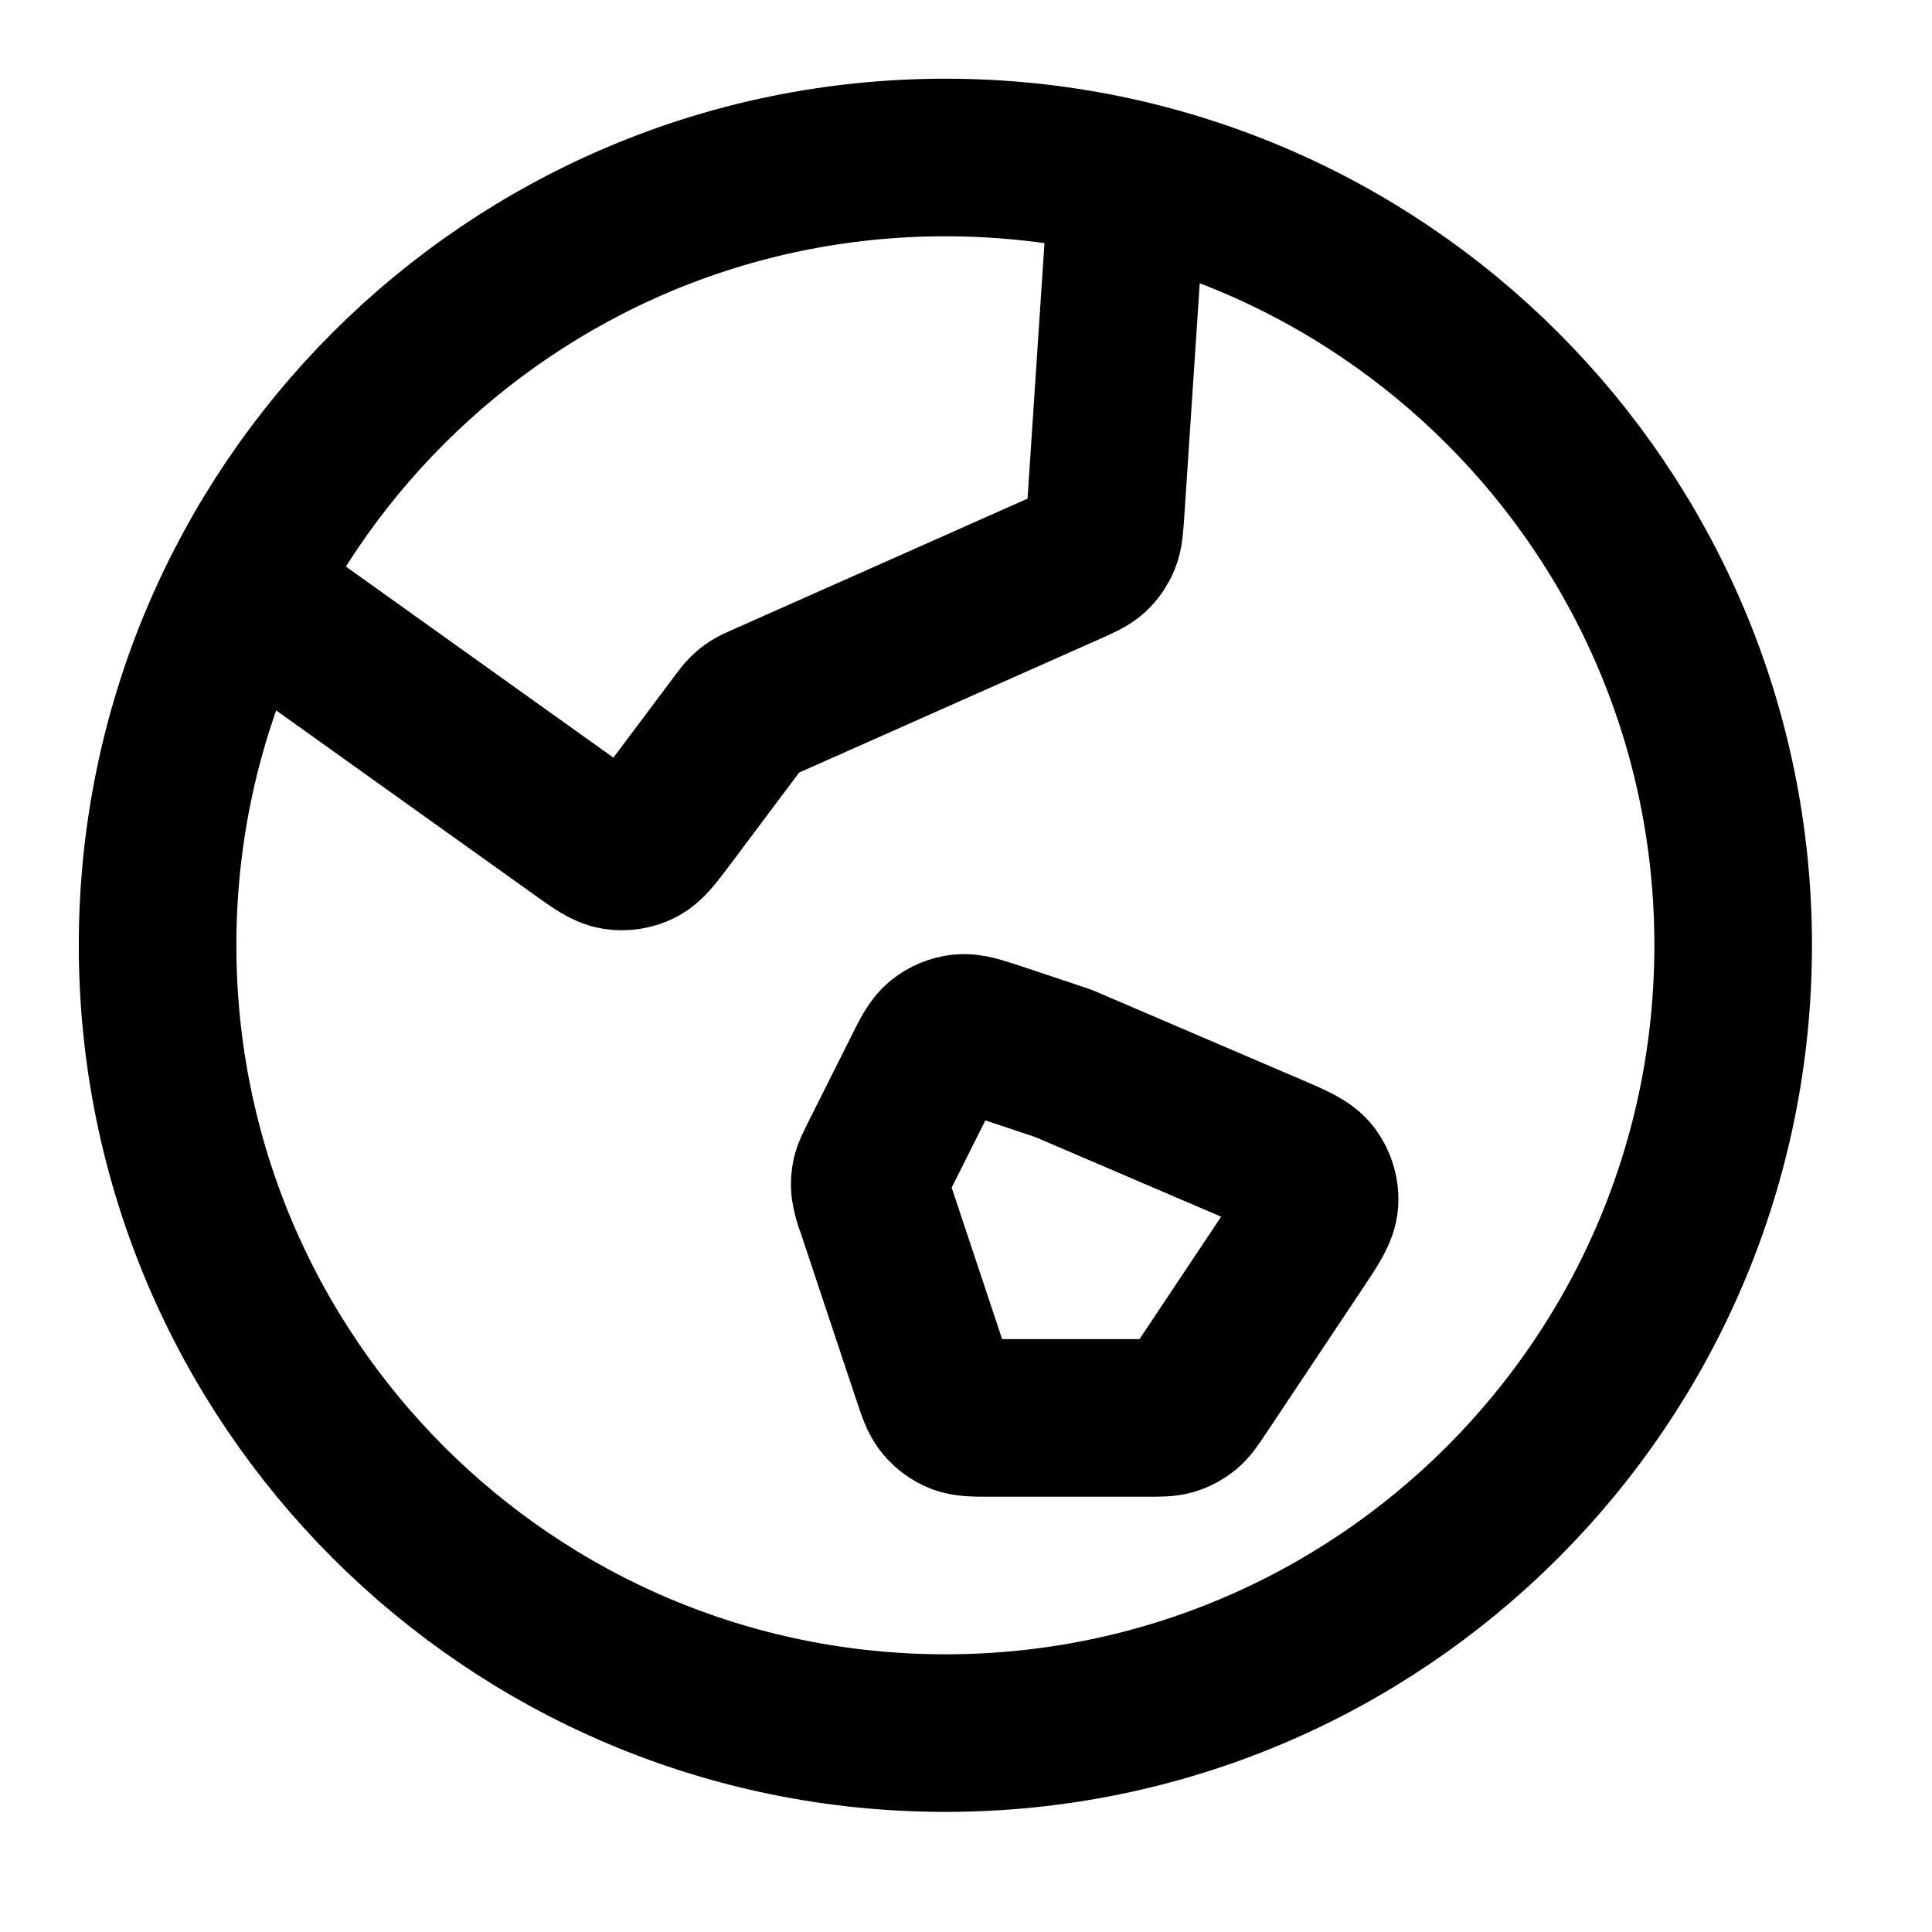 <svg width="23" height="23" viewBox="0 0 23 23" fill="none" xmlns="http://www.w3.org/2000/svg">
<path d="M2.885 7.017L6.907 9.89C7.116 10.039 7.221 10.114 7.329 10.131C7.426 10.146 7.524 10.131 7.612 10.088C7.711 10.038 7.788 9.935 7.943 9.729L8.792 8.596C8.837 8.537 8.858 8.508 8.883 8.484C8.906 8.461 8.931 8.441 8.958 8.424C8.988 8.405 9.021 8.39 9.088 8.36L12.716 6.748C12.866 6.681 12.941 6.648 12.998 6.596C13.048 6.55 13.088 6.493 13.114 6.43C13.144 6.359 13.149 6.276 13.161 6.112L13.425 2.127M12.661 12.66L15.114 13.711C15.399 13.833 15.541 13.894 15.617 13.995C15.683 14.085 15.716 14.194 15.709 14.305C15.7 14.431 15.615 14.559 15.443 14.817L14.29 16.546C14.209 16.668 14.168 16.729 14.115 16.773C14.067 16.812 14.012 16.842 13.953 16.86C13.887 16.88 13.813 16.88 13.666 16.88H11.795C11.6 16.88 11.504 16.88 11.42 16.848C11.348 16.819 11.283 16.772 11.233 16.712C11.175 16.644 11.145 16.552 11.083 16.367L10.415 14.361C10.387 14.291 10.367 14.218 10.356 14.143C10.351 14.094 10.354 14.044 10.365 13.996C10.378 13.943 10.405 13.891 10.455 13.789L10.964 12.774C11.067 12.567 11.118 12.464 11.198 12.399C11.268 12.343 11.352 12.308 11.442 12.298C11.543 12.288 11.653 12.324 11.871 12.396L12.661 12.66ZM20.633 11.253C20.633 16.433 16.434 20.632 11.254 20.632C6.075 20.632 1.876 16.433 1.876 11.253C1.876 6.074 6.075 1.875 11.254 1.875C16.434 1.875 20.633 6.074 20.633 11.253Z" stroke="black" stroke-width="1.876" stroke-linecap="round" stroke-linejoin="round"/>
</svg>
